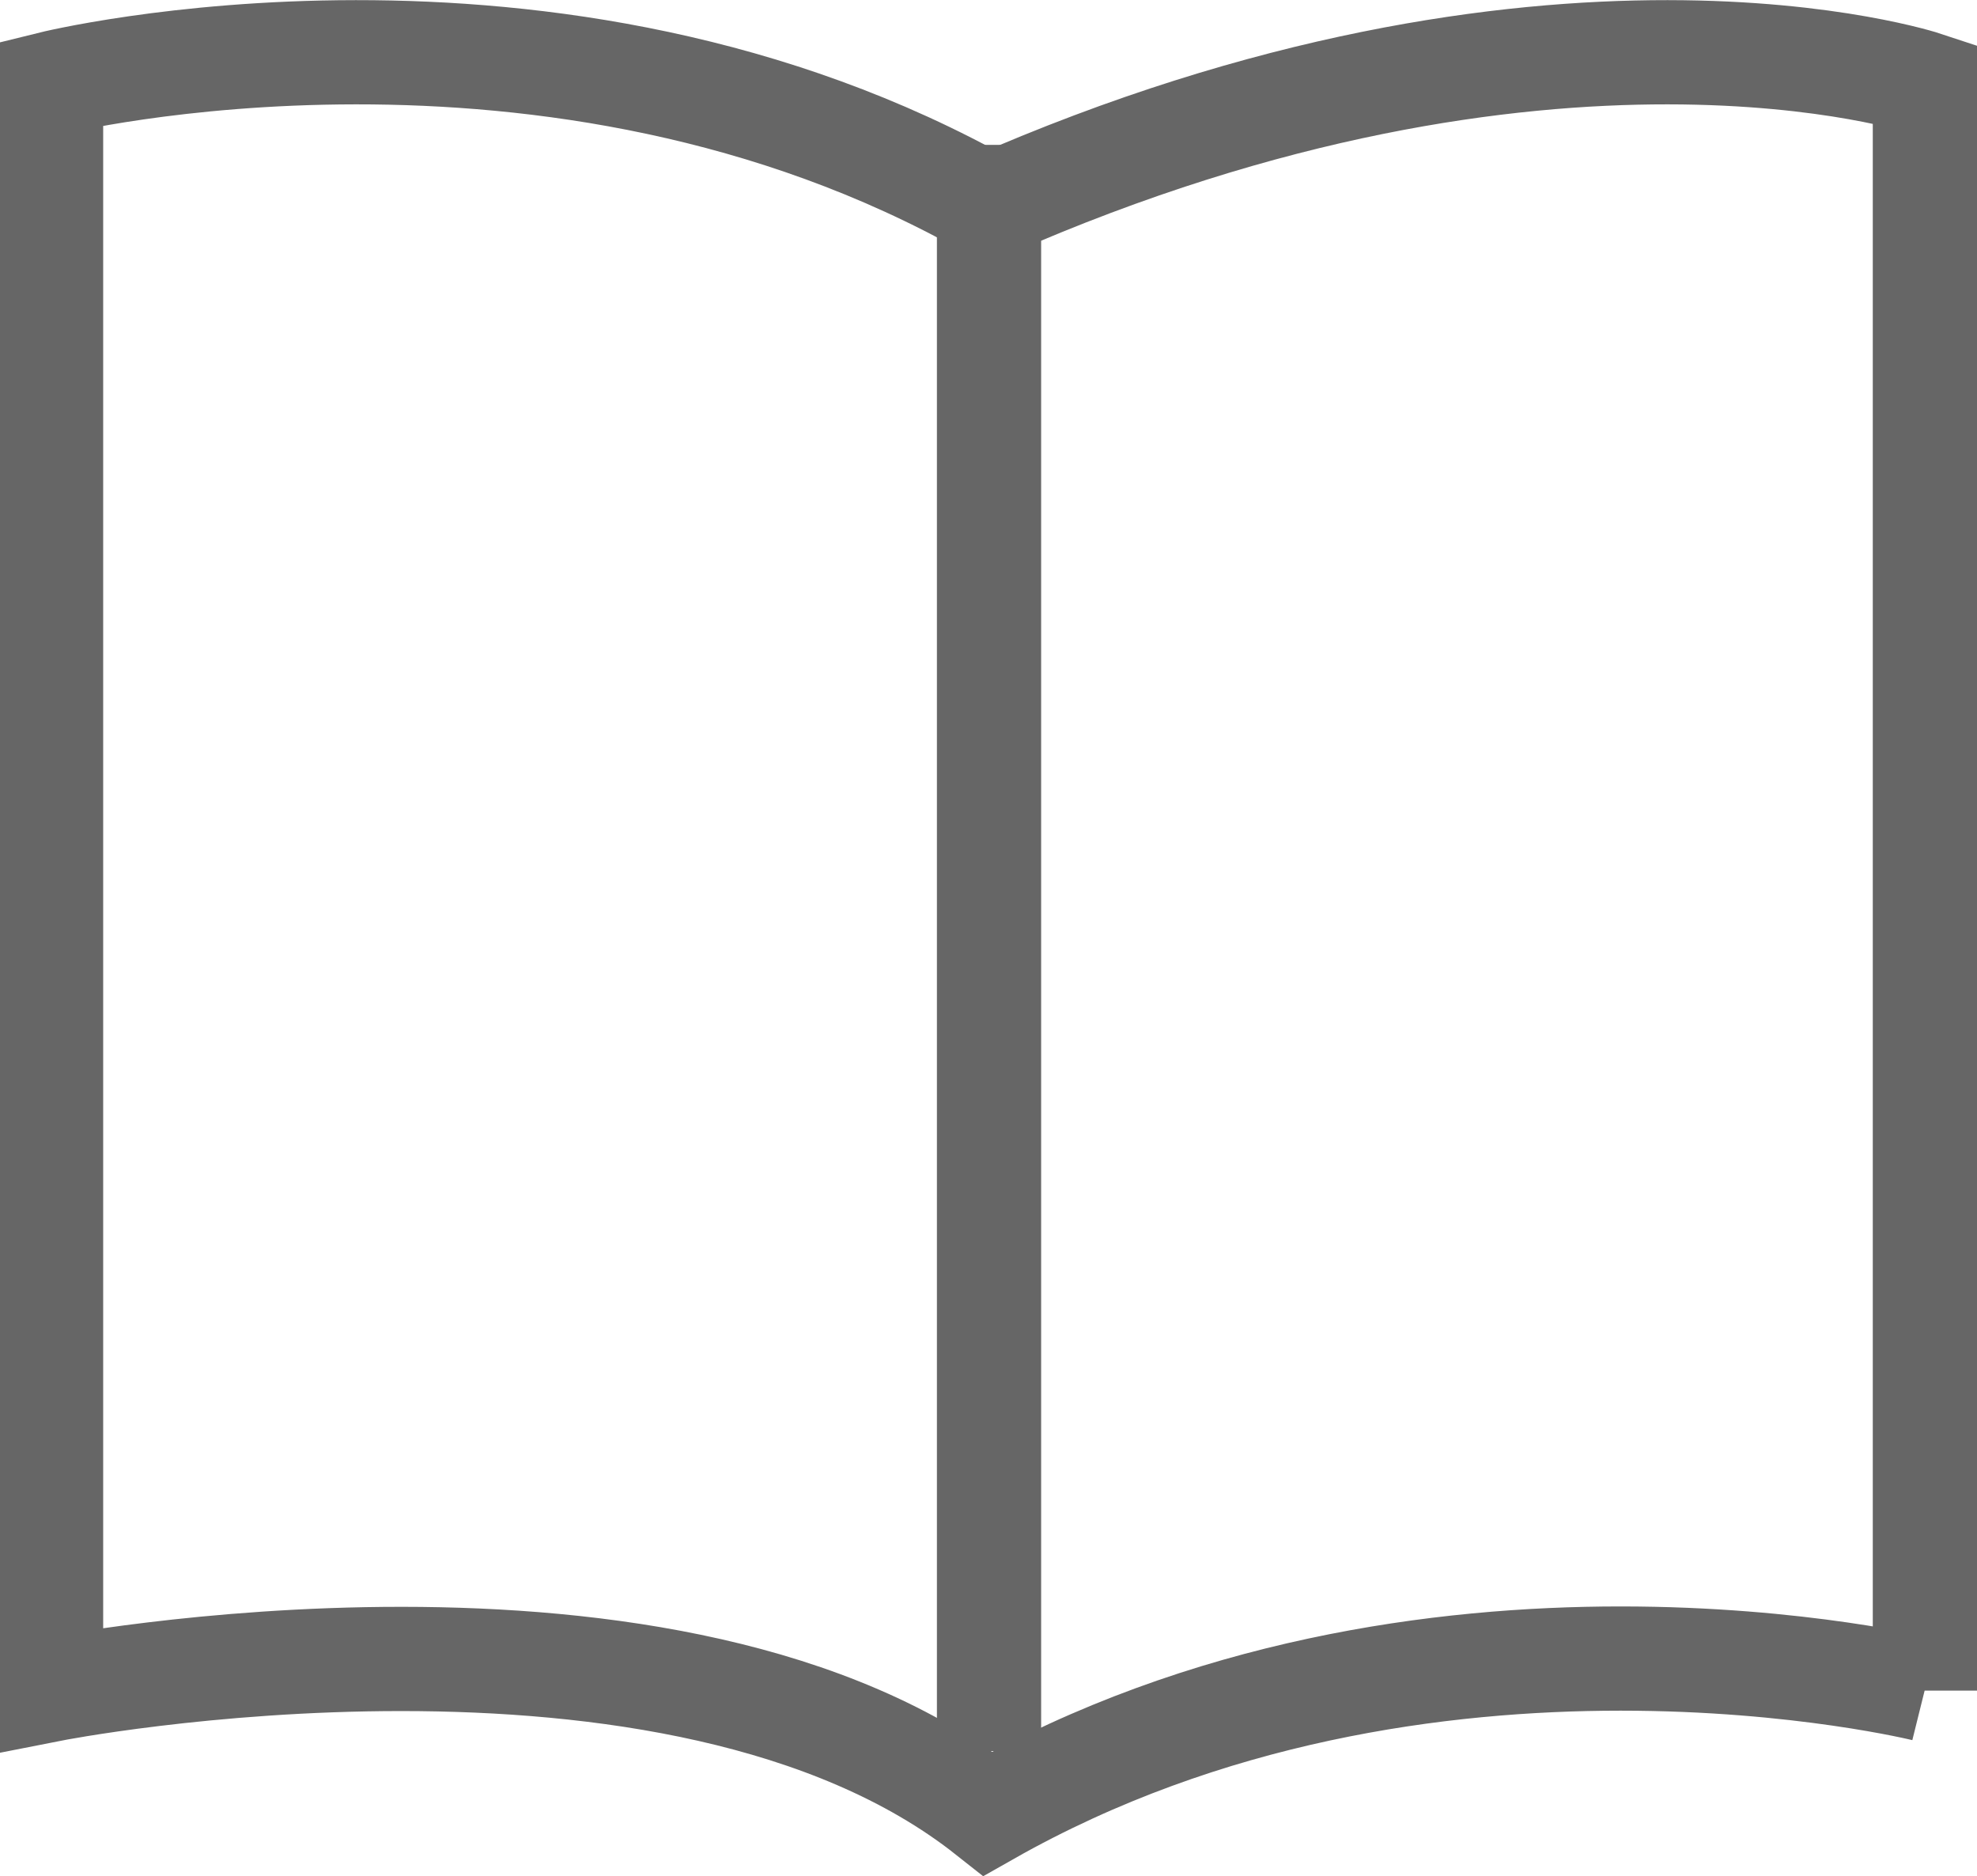 <?xml version="1.0" encoding="UTF-8"?><svg id="_イヤー_2" xmlns="http://www.w3.org/2000/svg" viewBox="0 0 18.97 18"><defs><style>.cls-1{fill:none;stroke:#666;stroke-miterlimit:10;}</style></defs><g id="_示書"><g><path class="cls-1" d="M18.47,16.21s-4.79-1.19-8.99,1.19c-3-2.37-8.99-1.19-8.99-1.19V.8S5.29-.39,9.49,1.98C14.88-.39,18.47,.8,18.47,.8v15.42Z"/><line class="cls-1" x1="9.49" y1="1.39" x2="9.49" y2="16.8"/></g></g></svg>
